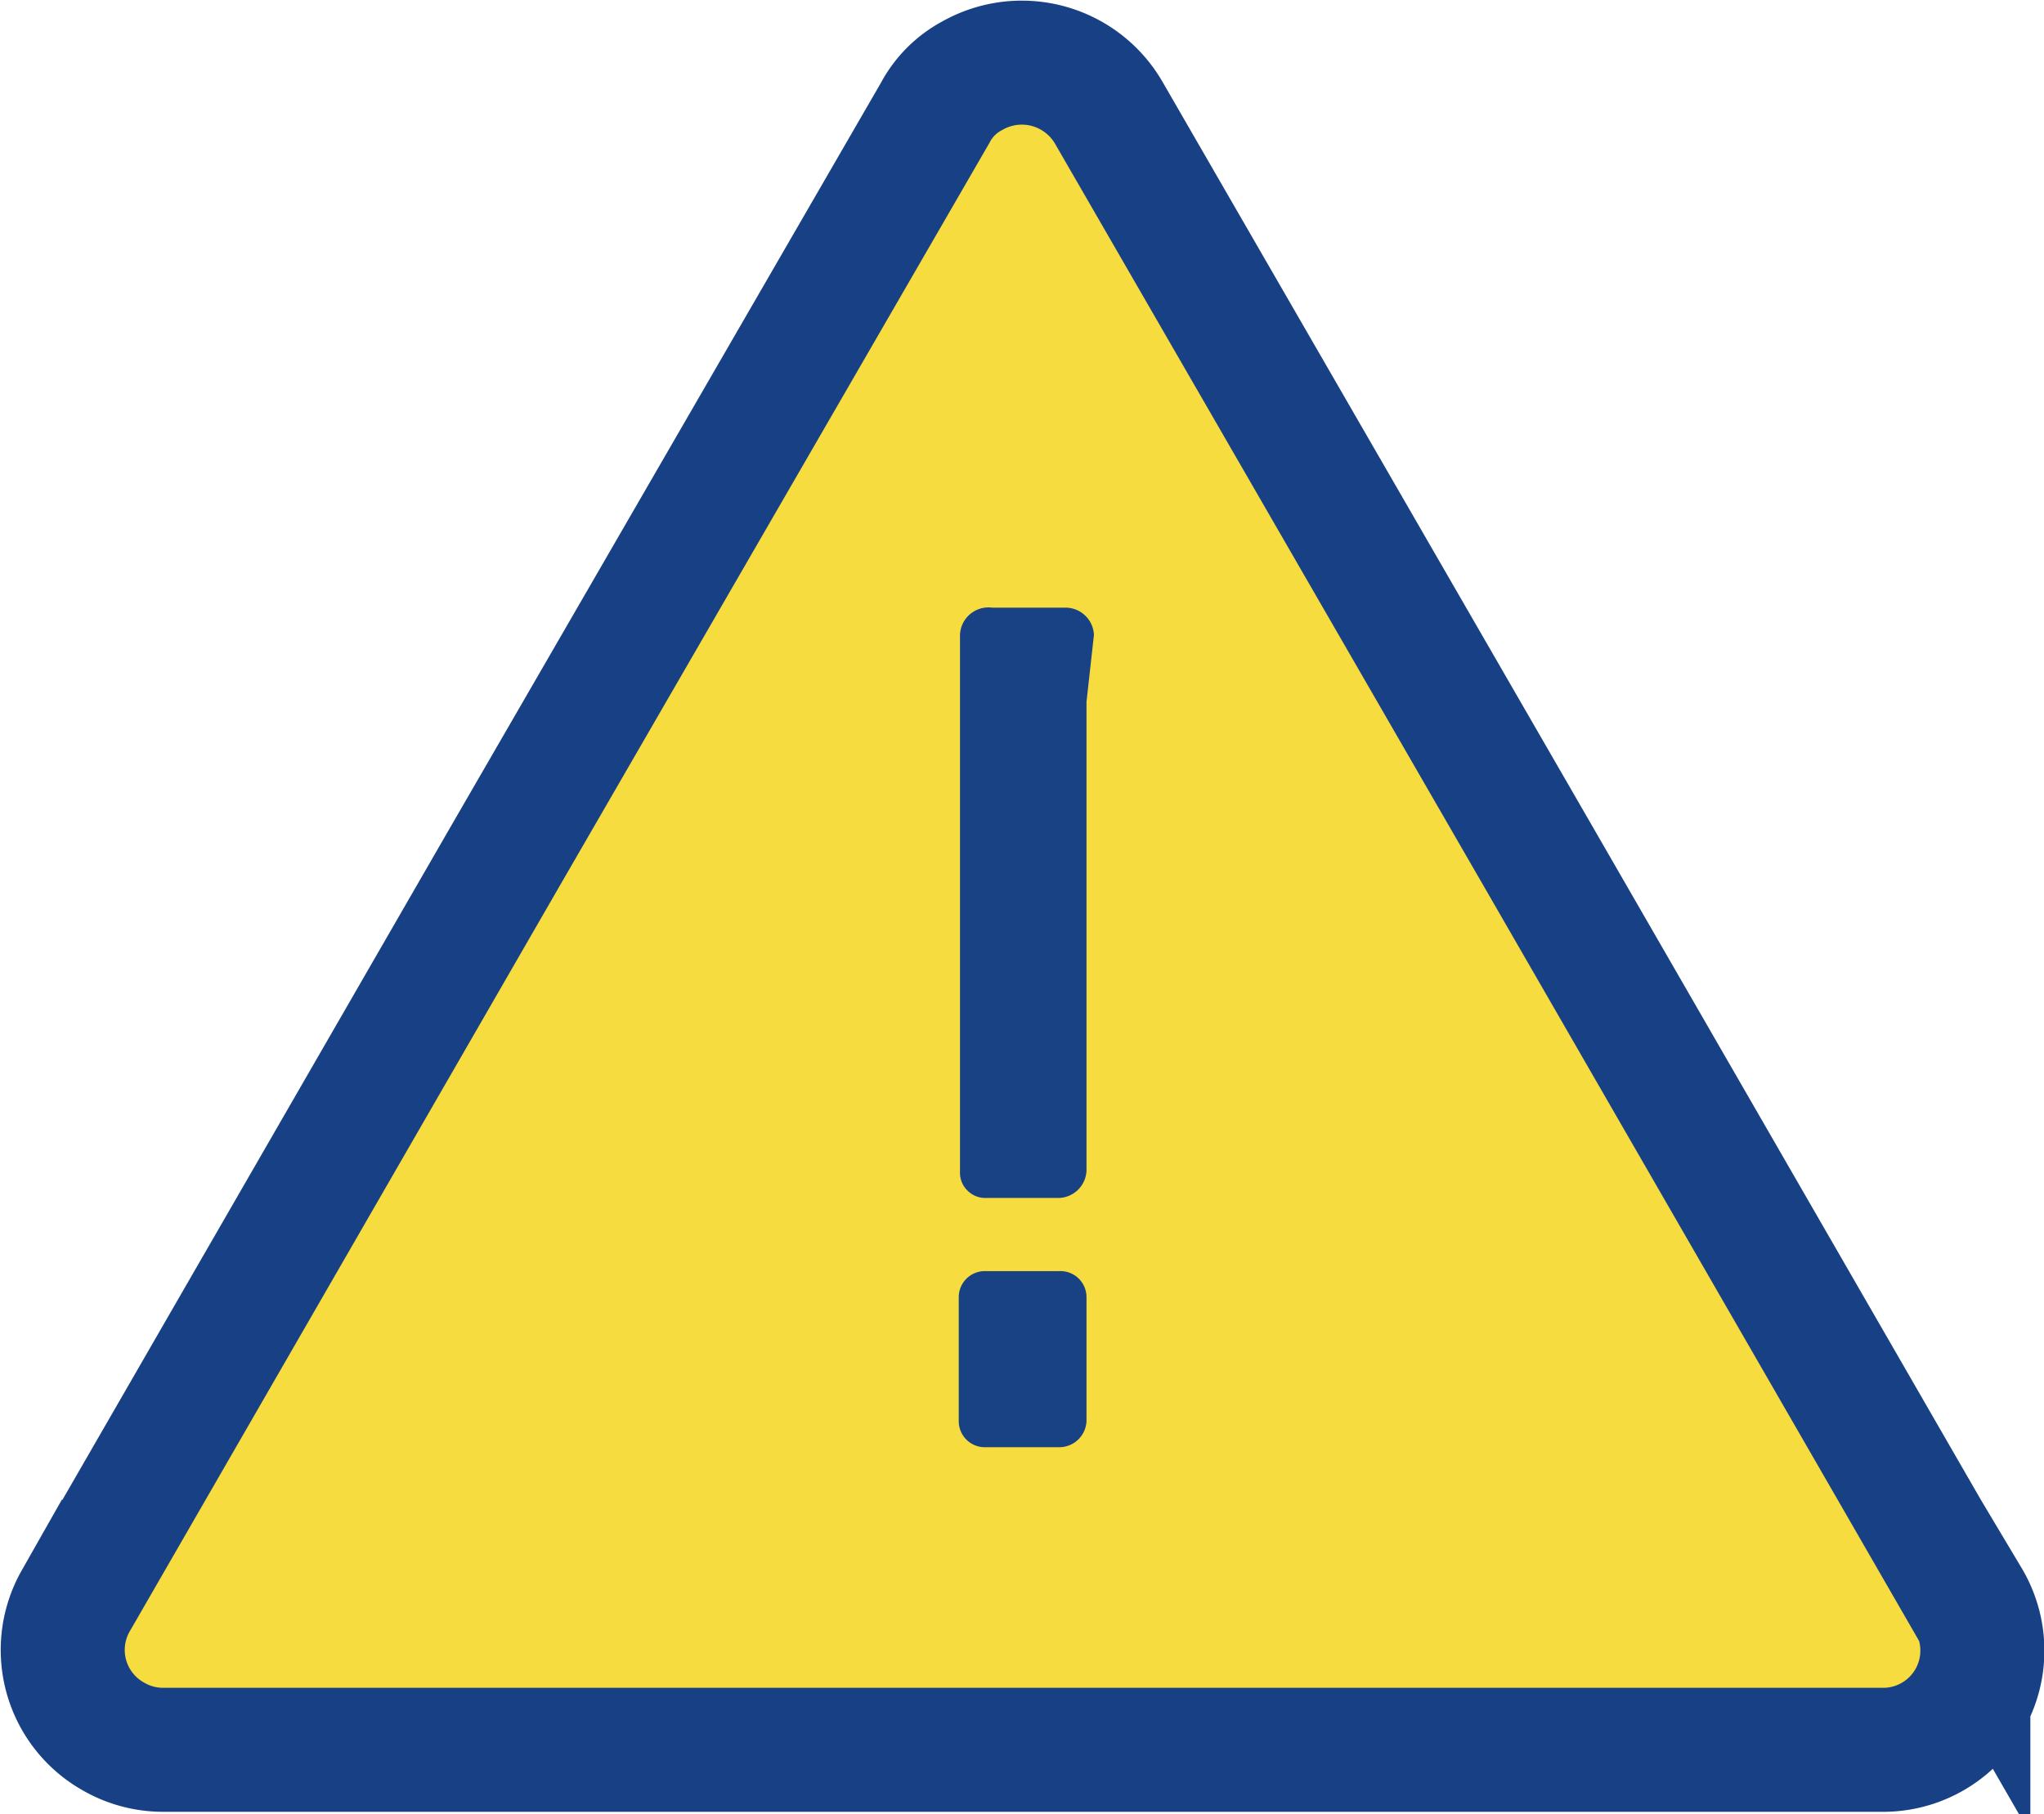 <svg xmlns="http://www.w3.org/2000/svg" viewBox="0 0 16.48 14.63"><defs><style>.cls-1{fill:#f7dc3f;stroke:#184185;stroke-miterlimit:10;}.cls-2{fill:#184283;}</style></defs><g id="Capa_2" data-name="Capa 2"><g id="Capa_1-2" data-name="Capa 1"><path class="cls-1" d="M15.87,12.92l-3.46-6L8.94.91a.81.81,0,0,0-1.1-.3.72.72,0,0,0-.3.3l-3.47,6-3.46,6A.8.8,0,0,0,.91,14a.8.8,0,0,0,.4.11H15.17a.8.8,0,0,0,.7-1.21Z"/><path class="cls-2" d="M8.76,10.59v.87a.22.22,0,0,1-.22.21h-.6a.21.21,0,0,1-.21-.21v-1a.21.21,0,0,1,.21-.21h.6a.21.21,0,0,1,.22.21Z"/><path class="cls-2" d="M8.76,5.66V9.44a.23.23,0,0,1-.22.22h-.6A.2.2,0,0,1,7.8,9.6h0a.2.2,0,0,1-.06-.14V5.12A.23.23,0,0,1,8,4.9h.6a.23.23,0,0,1,.22.22Z"/></g></g></svg>